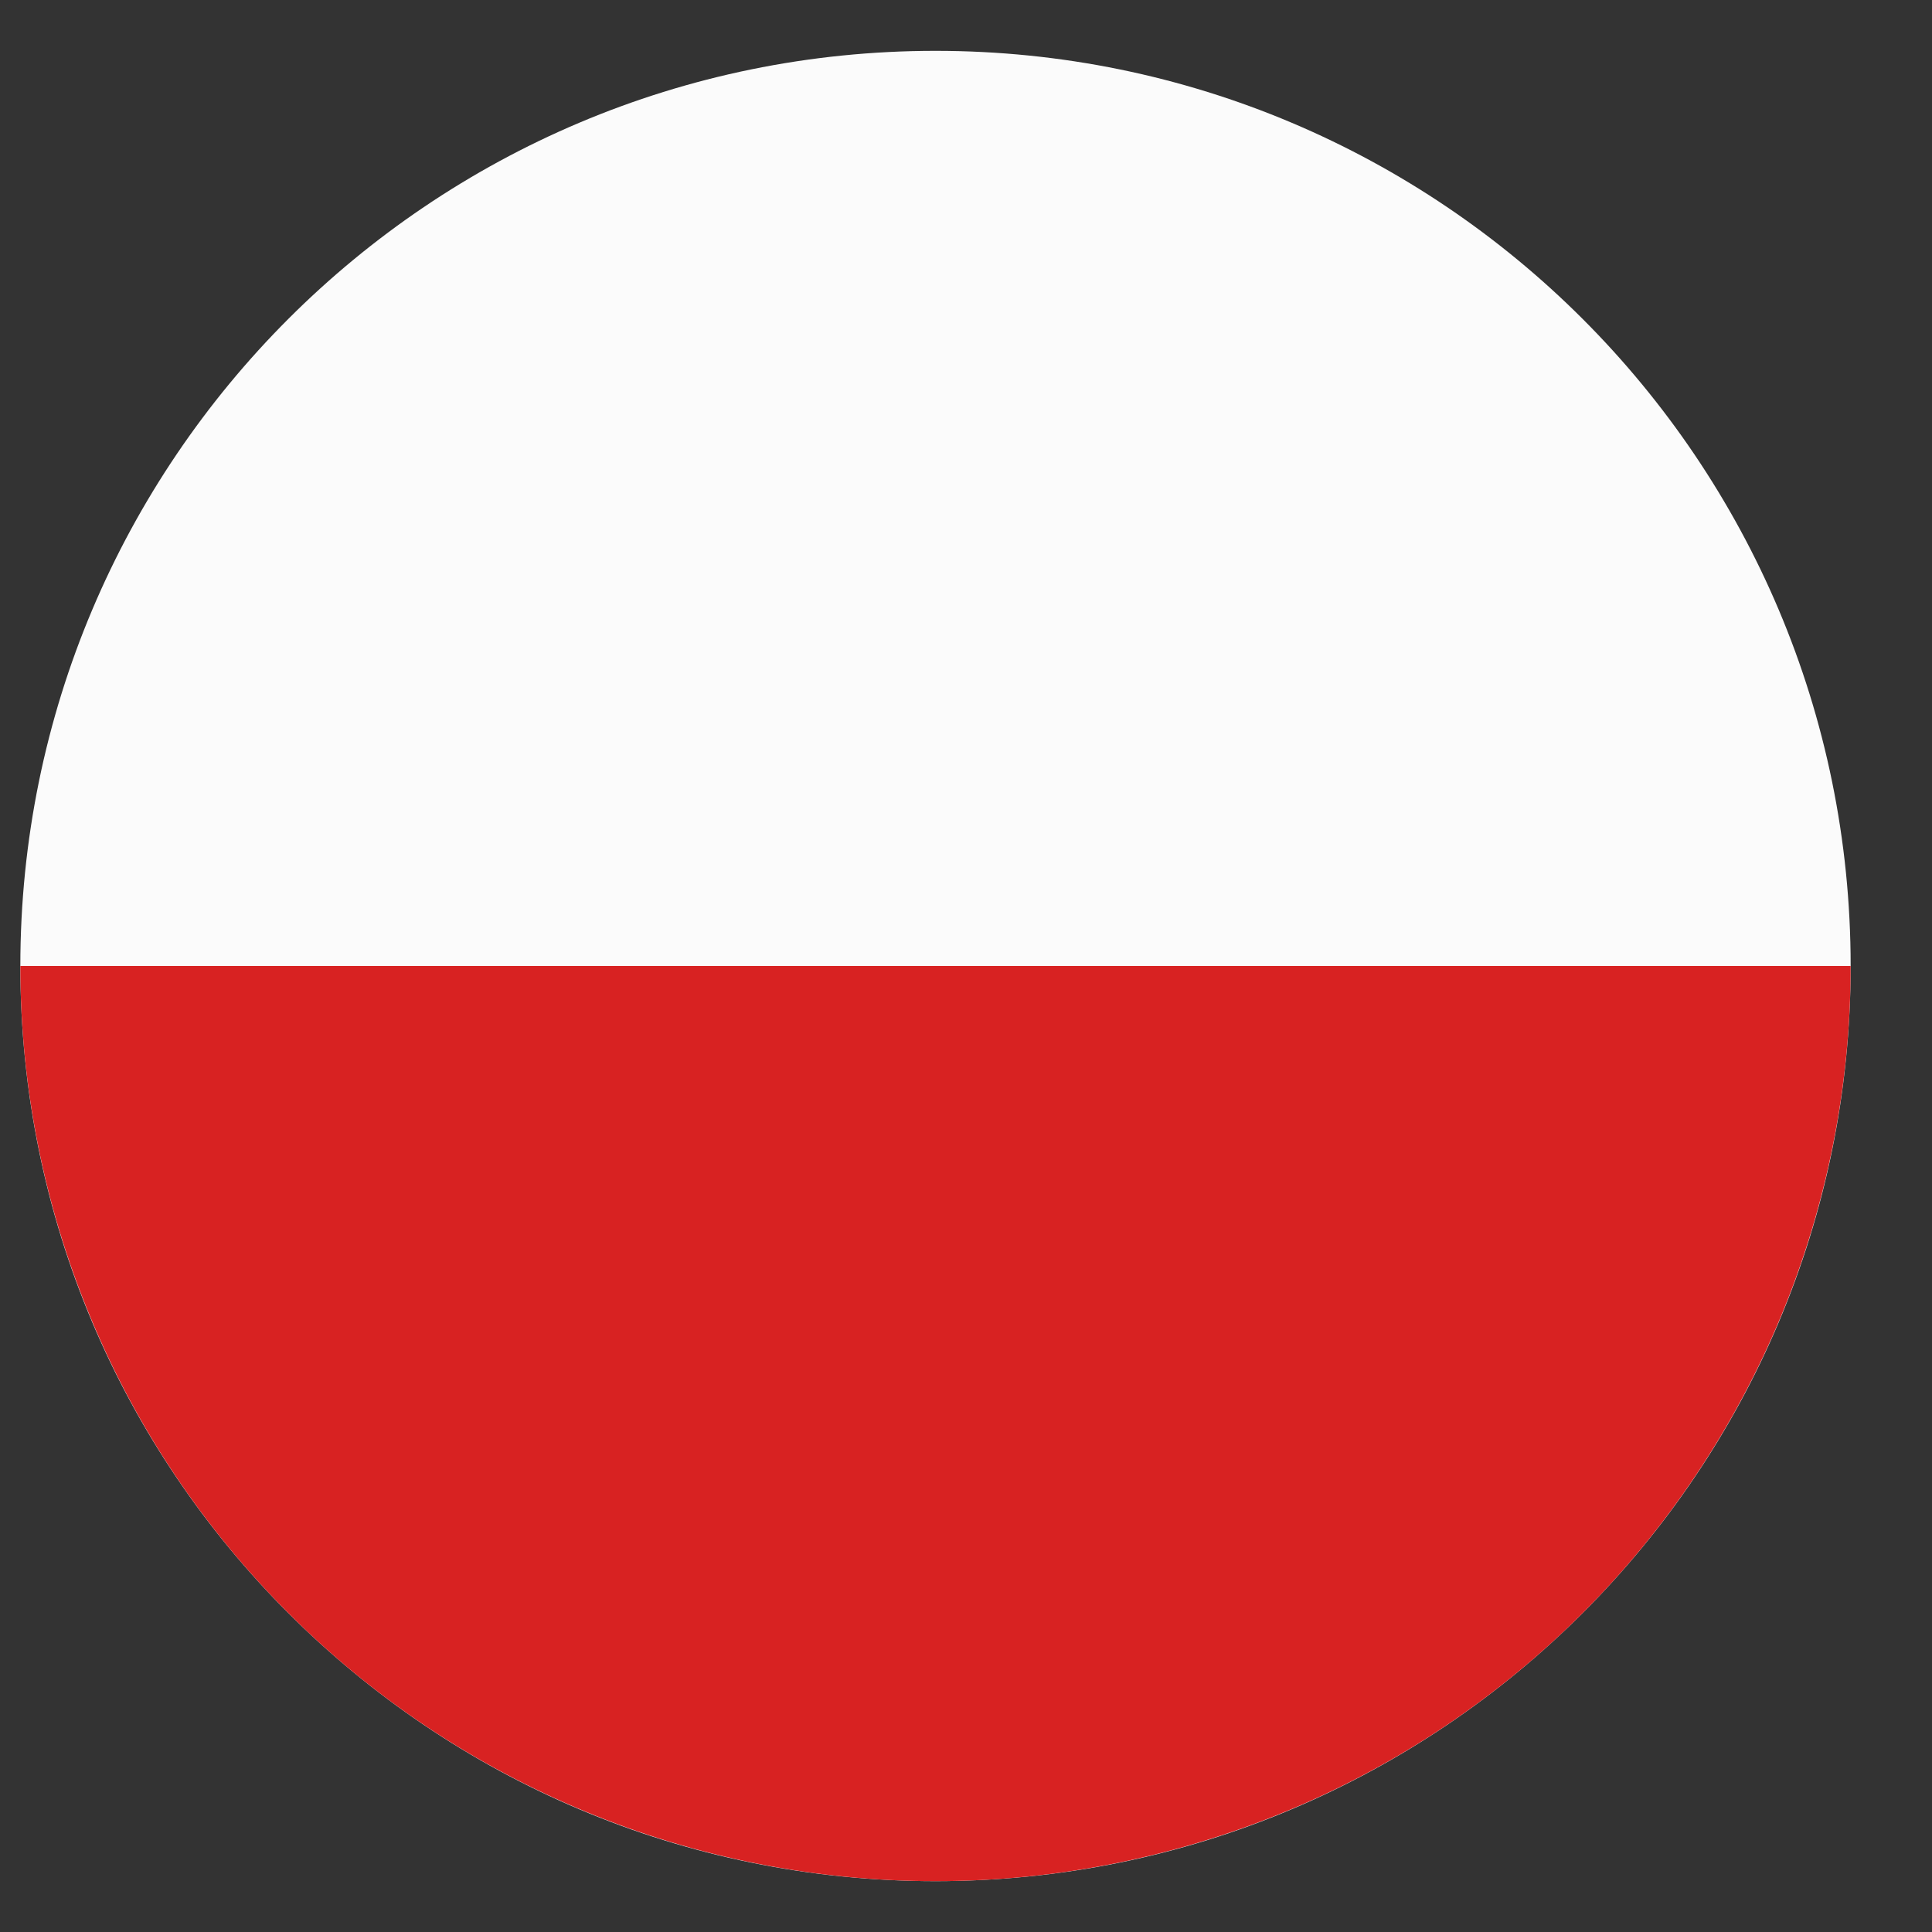 <svg width="19" height="19" viewBox="0 0 19 19" fill="none" xmlns="http://www.w3.org/2000/svg">
<rect x="0" y="0" width="19" height="19" fill="#333333" stroke="none"/>
<path d="M18.2 9.5C18.2 14.471 14.17 18.5 9.2 18.5C4.229 18.5 0.2 14.471 0.2 9.5C0.2 4.529 4.229 0.5 9.2 0.5C14.17 0.5 18.2 4.529 18.2 9.5Z" fill="#FBFBFB"/>
<path d="M18.2 9.5C18.2 10.682 17.967 11.852 17.515 12.944C17.062 14.036 16.399 15.028 15.564 15.864C14.728 16.7 13.736 17.363 12.644 17.815C11.552 18.267 10.382 18.5 9.2 18.5C8.018 18.5 6.847 18.267 5.756 17.815C4.664 17.363 3.671 16.7 2.836 15.864C2 15.028 1.337 14.036 0.885 12.944C0.432 11.852 0.2 10.682 0.2 9.5H18.2Z" fill="#D82222"/>
</svg>
